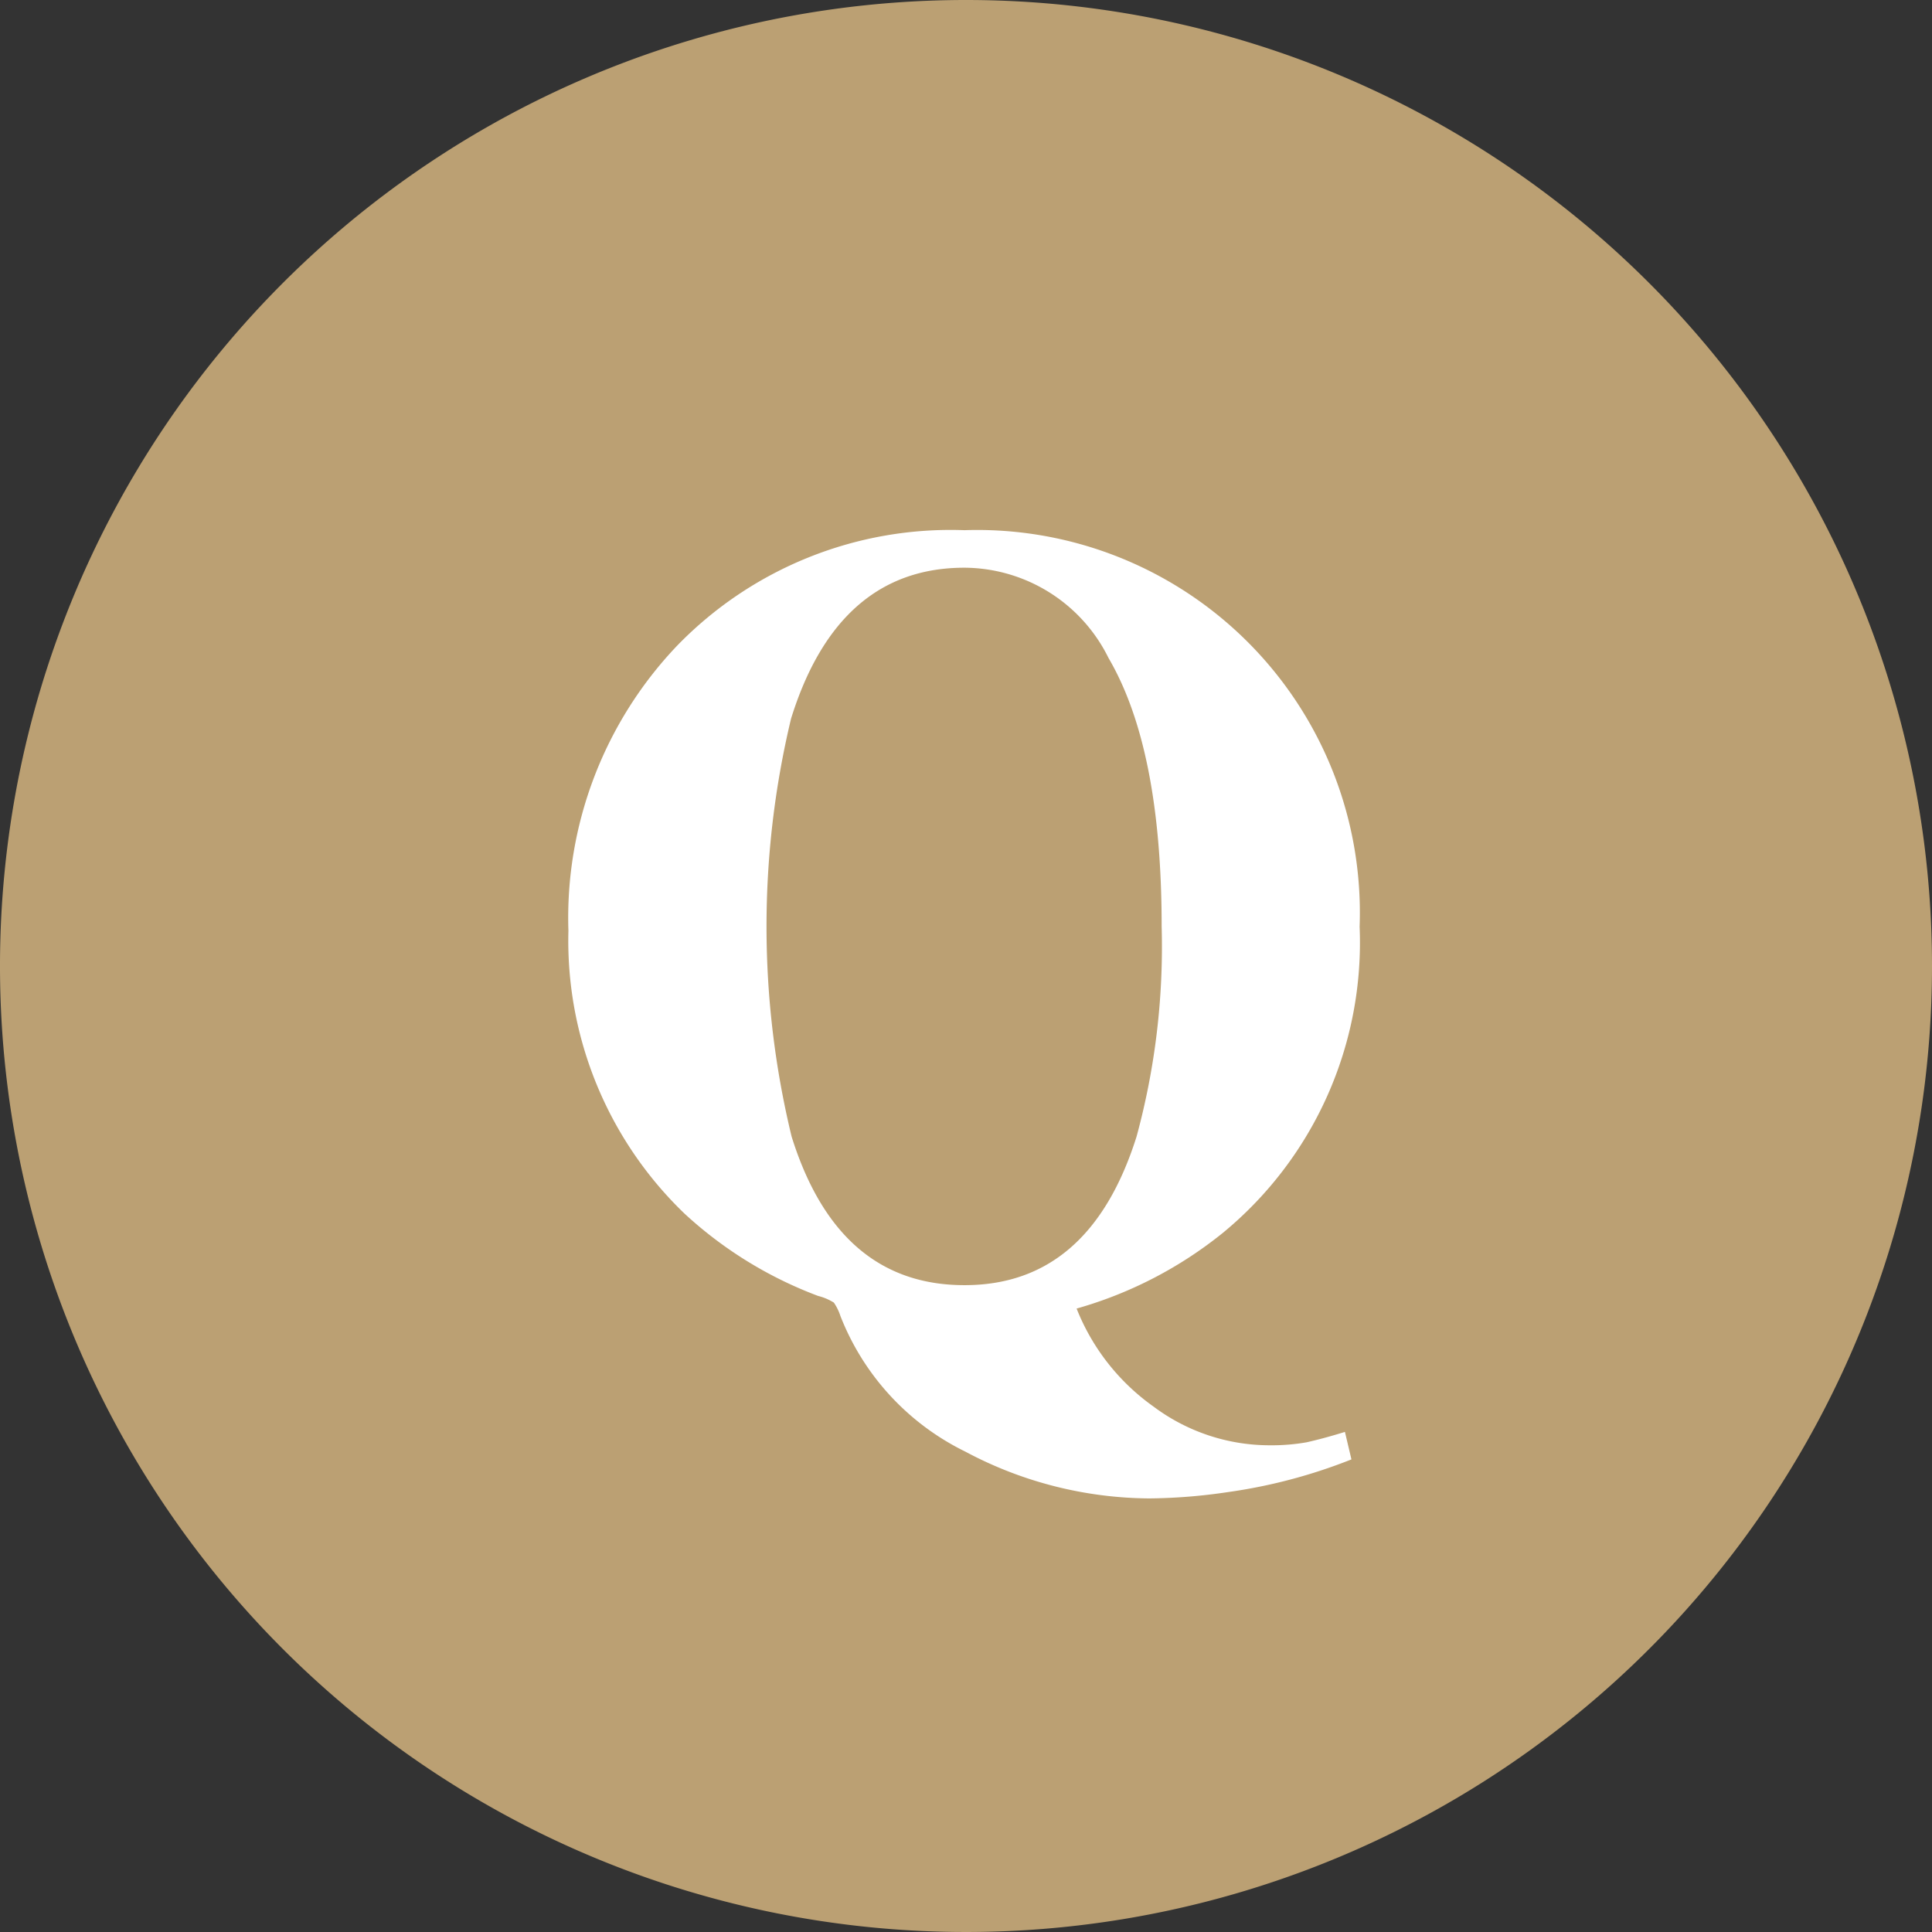 <svg id="icon_icon_q.svg" data-name="icon/icon_q.svg" xmlns="http://www.w3.org/2000/svg" width="52" height="52" viewBox="0 0 52 52">
  <rect x="0" y="0" width="52" height="52" fill="#333333" stroke="none"/>
  <defs>
    <style>
      .cls-1 {
        fill: #bba073;
      }

      .cls-1, .cls-2 {
        fill-rule: evenodd;
      }

      .cls-2 {
        fill: #fff;
      }
    </style>
  </defs>
  <path id="_" data-name="○" class="cls-1" d="M294,1486a26,26,0,1,1-26-26A26,26,0,0,1,294,1486Z" transform="translate(-242 -1460)"/>
  <path id="Q" class="cls-2" d="M267.956,1494.59q-3.4,0-4.65-4a24.018,24.018,0,0,1-.014-11.25c0.84-2.7,2.4-4.06,4.664-4.06a4.348,4.348,0,0,1,3.88,2.43c0.954,1.63,1.43,4.03,1.43,7.23a19.457,19.457,0,0,1-.675,5.65q-1.262,4.005-4.635,4h0Zm0.007-20.32a10.251,10.251,0,0,0-7.749,3.12,10.614,10.614,0,0,0-2.915,7.66,10.187,10.187,0,0,0,3.12,7.61,10.978,10.978,0,0,0,3.6,2.22,1.475,1.475,0,0,1,.425.18,1.424,1.424,0,0,1,.176.36,6.829,6.829,0,0,0,3.361,3.65,10.639,10.639,0,0,0,4.959,1.26,15.1,15.1,0,0,0,2.109-.17,14.375,14.375,0,0,0,3.325-.88l-0.175-.74c-0.42.13-.765,0.22-1.033,0.28a5.467,5.467,0,0,1-.989.08,5.218,5.218,0,0,1-3.127-1.04,5.887,5.887,0,0,1-2.073-2.64,11.061,11.061,0,0,0,3.94-2.04,10.114,10.114,0,0,0,3.677-8.24,10.3,10.3,0,0,0-10.635-10.67h0Z" transform="translate(-242 -1460)"/>
</svg>
